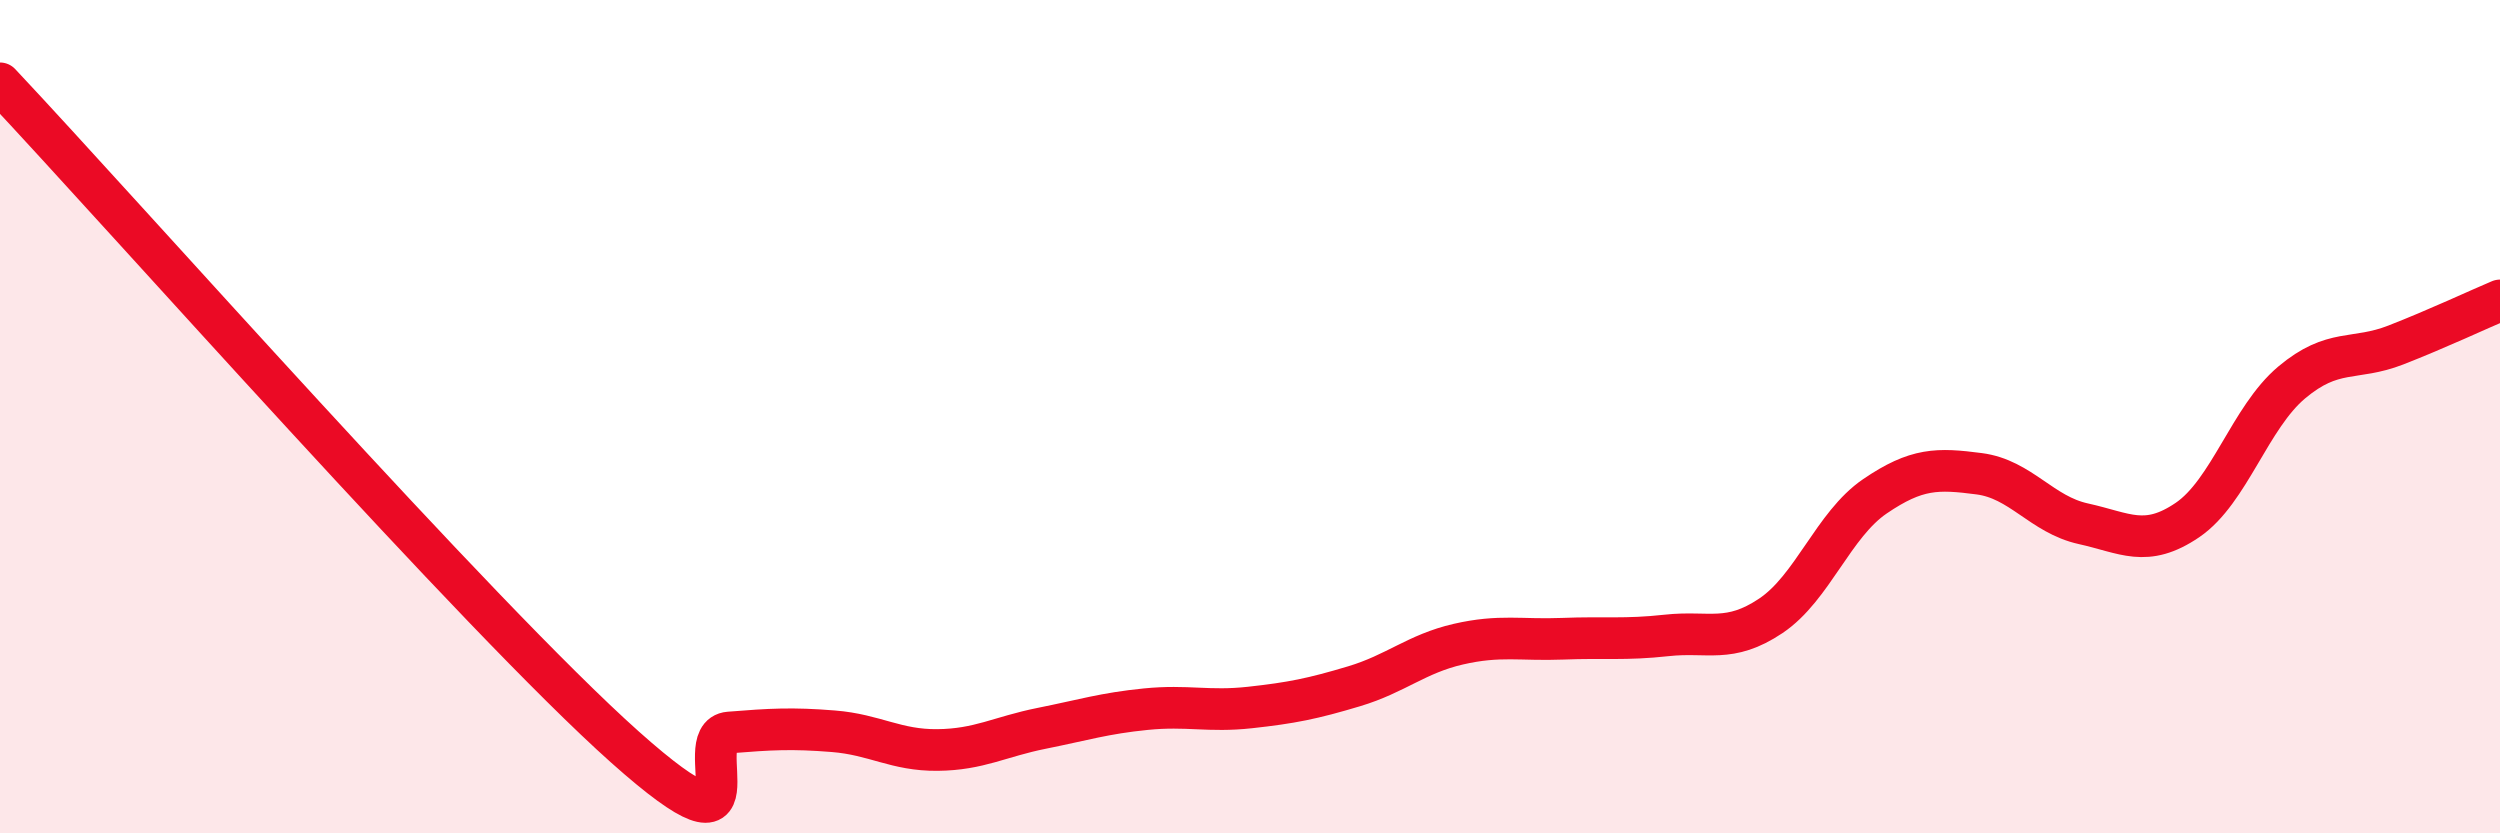
    <svg width="60" height="20" viewBox="0 0 60 20" xmlns="http://www.w3.org/2000/svg">
      <path
        d="M 0,2 C 3,5.19 11.5,14.81 15,17.93 C 18.5,21.05 16.5,17.66 17.5,17.58 C 18.5,17.5 19,17.47 20,17.55 C 21,17.63 21.5,18.01 22.5,18 C 23.5,17.99 24,17.68 25,17.48 C 26,17.28 26.5,17.12 27.5,17.02 C 28.5,16.92 29,17.09 30,16.98 C 31,16.87 31.5,16.77 32.5,16.47 C 33.5,16.17 34,15.69 35,15.46 C 36,15.23 36.5,15.37 37.5,15.33 C 38.5,15.29 39,15.36 40,15.25 C 41,15.14 41.5,15.45 42.5,14.78 C 43.5,14.11 44,12.59 45,11.91 C 46,11.23 46.5,11.24 47.5,11.37 C 48.5,11.5 49,12.35 50,12.57 C 51,12.79 51.5,13.16 52.5,12.48 C 53.5,11.8 54,10.02 55,9.18 C 56,8.34 56.5,8.67 57.5,8.28 C 58.5,7.89 59.5,7.42 60,7.21L60 20L0 20Z"
        fill="#EB0A25"
        opacity="0.1"
        stroke-linecap="round"
        stroke-linejoin="round"
      />
      <path
        d="M 0,2 C 3,5.19 11.5,14.81 15,17.93 C 18.5,21.05 16.5,17.66 17.5,17.58 C 18.5,17.5 19,17.47 20,17.55 C 21,17.63 21.5,18.01 22.5,18 C 23.5,17.99 24,17.68 25,17.48 C 26,17.28 26.5,17.12 27.5,17.02 C 28.5,16.92 29,17.09 30,16.98 C 31,16.87 31.5,16.77 32.5,16.47 C 33.5,16.17 34,15.69 35,15.46 C 36,15.23 36.5,15.37 37.5,15.33 C 38.5,15.29 39,15.36 40,15.25 C 41,15.14 41.5,15.45 42.5,14.78 C 43.5,14.11 44,12.59 45,11.91 C 46,11.23 46.5,11.24 47.5,11.37 C 48.5,11.5 49,12.35 50,12.57 C 51,12.79 51.5,13.16 52.5,12.48 C 53.5,11.8 54,10.02 55,9.18 C 56,8.34 56.5,8.67 57.5,8.28 C 58.5,7.89 59.5,7.42 60,7.21"
        stroke="#EB0A25"
        stroke-width="1"
        fill="none"
        stroke-linecap="round"
        stroke-linejoin="round"
      />
    </svg>
  